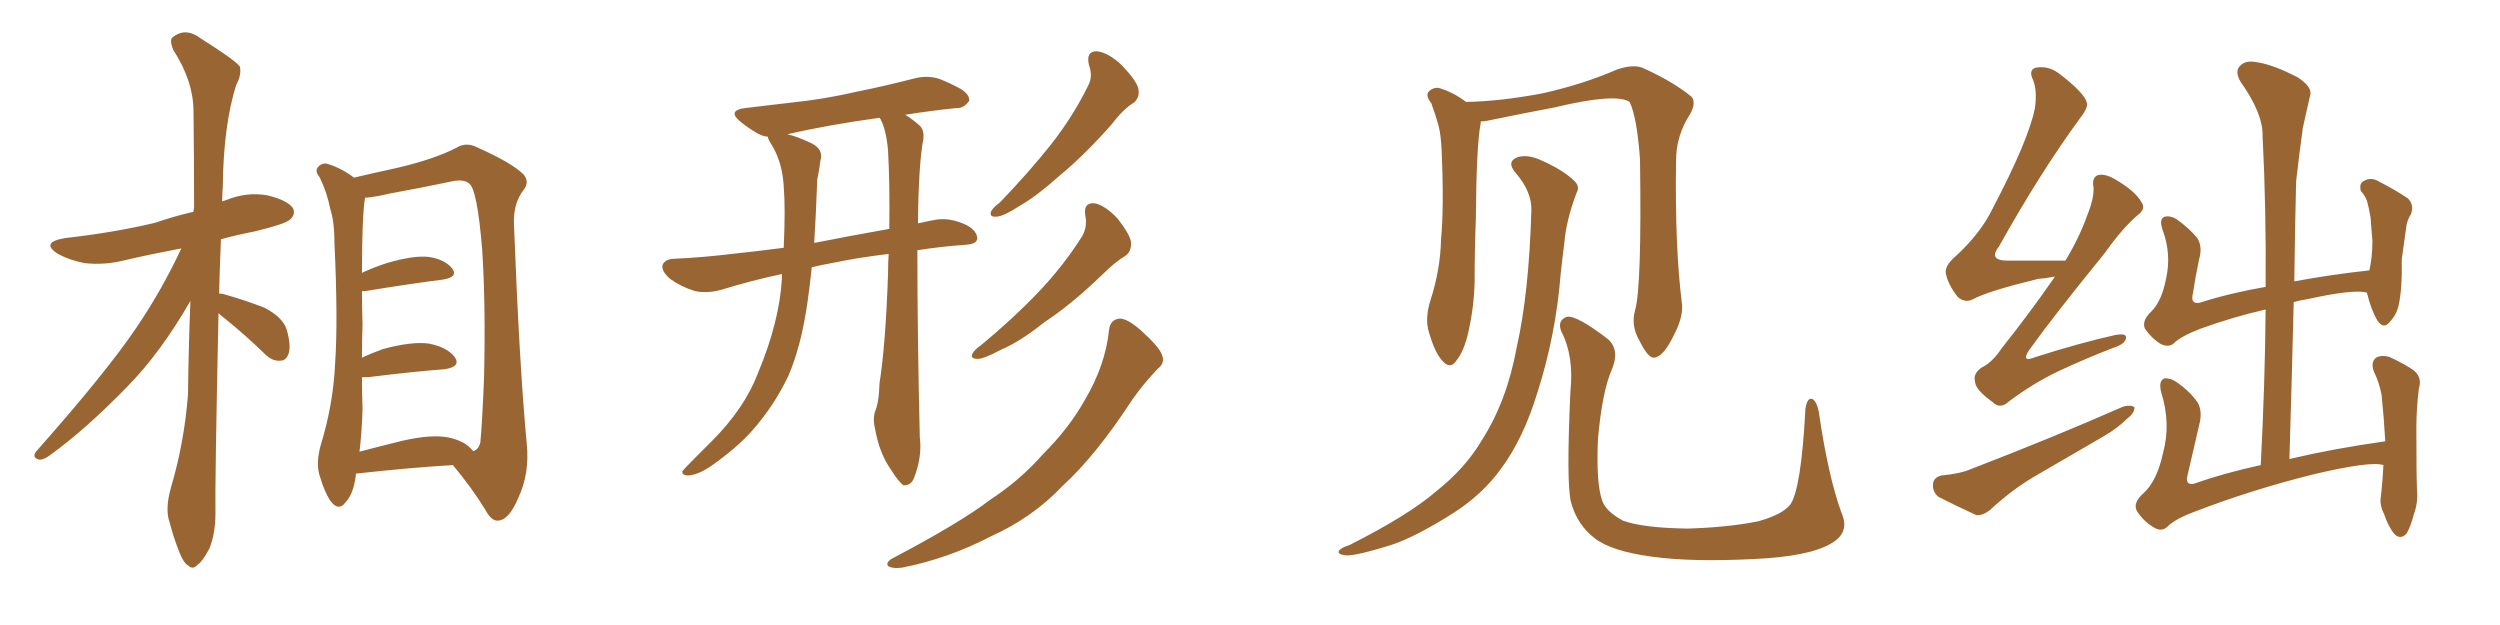 <svg xmlns="http://www.w3.org/2000/svg" xmlns:xlink="http://www.w3.org/1999/xlink" width="600" height="150"><path fill="#996633" padding="10" d="M52.44 75.15L52.44 75.15Q51.56 117.04 51.71 123.19L51.71 123.19Q51.71 128.03 50.24 131.69L50.24 131.69Q48.49 134.91 47.46 135.50L47.46 135.50Q46.29 136.82 45.26 135.79L45.26 135.79Q44.09 135.21 43.07 132.57L43.07 132.57Q41.60 128.91 40.72 125.39L40.72 125.39Q39.55 122.31 41.02 117.04L41.02 117.04Q44.24 106.20 45.12 94.63L45.12 94.63Q45.26 82.91 45.70 72.22L45.70 72.22Q38.53 84.67 30.62 92.72L30.62 92.72Q20.65 102.98 12.16 109.13L12.16 109.13Q10.40 110.45 9.38 110.30L9.38 110.30Q7.62 109.86 8.64 108.40L8.64 108.40Q25.63 89.21 32.81 78.52L32.81 78.52Q38.96 69.43 43.51 59.62L43.51 59.62Q36.47 60.94 30.18 62.40L30.18 62.40Q25.05 63.72 20.21 63.13L20.21 63.13Q16.55 62.40 13.92 60.94L13.92 60.94Q9.52 58.15 15.67 57.13L15.67 57.13Q27.39 55.81 37.21 53.47L37.21 53.47Q41.89 51.86 46.44 50.83L46.44 50.83Q46.44 50.10 46.58 49.95L46.58 49.95Q46.58 37.50 46.44 26.81L46.44 26.81Q46.44 19.48 41.60 12.01L41.60 12.01Q40.58 9.52 41.46 8.94L41.46 8.94Q44.53 6.45 48.19 9.23L48.19 9.23Q56.54 14.50 57.57 15.97L57.57 15.97Q58.01 18.02 56.69 20.36L56.69 20.36Q53.61 30.18 53.47 44.82L53.47 44.82Q53.32 46.58 53.32 48.34L53.32 48.34Q53.76 48.19 54.20 48.05L54.20 48.05Q59.18 46.00 64.16 46.88L64.16 46.88Q68.99 48.05 70.31 49.95L70.31 49.95Q71.04 51.42 69.58 52.73L69.58 52.73Q68.41 53.76 61.23 55.52L61.23 55.52Q56.69 56.40 53.03 57.42L53.03 57.42Q52.73 64.16 52.59 70.46L52.59 70.46Q53.32 70.46 53.76 70.61L53.76 70.61Q58.89 72.07 63.43 73.83L63.43 73.83Q67.97 76.17 68.85 79.25L68.85 79.25Q69.87 82.91 69.29 84.81L69.29 84.81Q68.70 86.57 67.24 86.57L67.24 86.57Q65.33 86.72 63.57 84.96L63.57 84.96Q58.89 80.42 54.35 76.76L54.35 76.76Q53.03 75.73 52.44 75.15ZM85.40 113.67L85.40 113.67Q85.40 113.96 85.40 114.11L85.40 114.11Q84.81 118.65 82.91 120.56L82.91 120.56Q81.45 122.61 79.69 120.70L79.69 120.70Q78.08 118.80 76.61 113.82L76.61 113.82Q75.88 111.04 76.90 107.08L76.90 107.08Q79.98 97.12 80.42 87.30L80.42 87.30Q81.15 76.90 80.27 58.45L80.27 58.45Q80.27 53.17 79.25 50.10L79.25 50.10Q78.52 46.29 76.76 42.63L76.76 42.63Q75.59 41.16 76.17 40.28L76.17 40.28Q77.05 39.11 78.37 39.26L78.37 39.26Q81.88 40.28 84.96 42.63L84.96 42.63Q88.62 41.75 95.36 40.28L95.36 40.28Q104.15 38.23 109.57 35.45L109.57 35.45Q111.91 33.98 114.70 35.45L114.70 35.45Q122.90 39.11 125.68 41.89L125.68 41.89Q127.15 43.65 125.68 45.56L125.68 45.56Q123.19 48.78 123.34 53.61L123.34 53.61Q124.66 87.89 126.42 106.49L126.42 106.49Q127.15 113.67 124.37 119.53L124.37 119.53Q122.17 124.80 119.53 124.95L119.53 124.95Q117.92 125.10 116.46 122.31L116.46 122.31Q113.23 117.04 108.69 111.62L108.69 111.62Q98.58 112.21 85.40 113.67ZM107.81 105.03L107.81 105.03L107.81 105.03Q111.77 105.91 113.53 108.25L113.53 108.25Q114.84 107.96 115.28 106.20L115.28 106.20Q115.72 101.66 116.16 90.97L116.16 90.97Q116.60 73.24 115.72 59.91L115.72 59.91Q114.55 45.56 112.65 44.09L112.65 44.09Q111.33 42.92 108.54 43.51L108.54 43.51Q101.66 44.97 93.60 46.44L93.60 46.44Q89.94 47.31 87.60 47.46L87.60 47.46Q86.87 52.15 86.87 65.48L86.87 65.48Q89.65 64.16 92.87 63.13L92.87 63.13Q99.32 61.23 102.98 61.67L102.98 61.67Q106.79 62.26 108.54 64.45L108.54 64.45Q110.01 66.50 106.35 67.09L106.35 67.09Q98.29 68.12 87.60 69.87L87.60 69.87Q87.01 69.87 86.87 69.87L86.87 69.87Q86.87 73.54 87.01 77.93L87.01 77.93Q86.87 81.74 86.87 85.84L86.87 85.84Q89.06 84.81 91.85 83.79L91.85 83.79Q98.88 81.88 102.98 82.47L102.98 82.47Q107.37 83.35 109.13 85.69L109.13 85.69Q110.74 88.04 106.64 88.62L106.64 88.62Q98.88 89.21 88.33 90.53L88.33 90.53Q87.45 90.53 86.87 90.53L86.87 90.53Q86.87 94.19 87.01 98.14L87.01 98.14Q86.87 103.42 86.28 108.40L86.28 108.40Q91.26 107.08 96.68 105.76L96.68 105.76Q103.71 104.15 107.81 105.03ZM213.28 60.94L213.28 60.94Q205.96 61.82 199.66 63.13L199.66 63.13Q197.17 63.57 194.82 64.16L194.82 64.16Q194.38 68.55 193.80 72.51L193.80 72.51Q192.33 82.91 189.26 90.09L189.26 90.09Q185.89 97.27 180.47 103.42L180.47 103.42Q176.66 107.67 170.36 112.06L170.36 112.06Q167.43 113.96 165.23 114.11L165.23 114.11Q163.62 114.11 163.77 113.09L163.77 113.09Q164.36 112.35 166.26 110.45L166.26 110.45Q168.46 108.25 170.80 105.91L170.80 105.91Q178.71 98.00 181.93 89.50L181.93 89.50Q187.06 77.20 187.65 66.94L187.65 66.94Q187.65 66.21 187.65 65.77L187.65 65.77Q180.62 67.24 173.00 69.58L173.00 69.58Q169.63 70.46 166.85 69.87L166.85 69.87Q163.48 68.85 160.84 66.94L160.84 66.94Q158.50 64.89 159.08 63.43L159.08 63.43Q159.67 62.26 161.57 62.11L161.57 62.11Q168.60 61.82 176.95 60.79L176.95 60.79Q180.03 60.50 188.09 59.47L188.09 59.47Q188.53 49.95 188.09 44.68L188.09 44.68Q187.79 39.26 185.45 35.16L185.45 35.16Q184.28 33.40 184.28 32.81L184.28 32.81Q182.96 32.67 181.93 32.08L181.93 32.08Q179.59 30.76 177.83 29.30L177.83 29.30Q174.32 26.51 178.86 25.93L178.86 25.93Q184.72 25.20 189.99 24.61L189.99 24.61Q197.46 23.88 205.81 21.97L205.81 21.97Q212.99 20.51 219.73 18.75L219.73 18.75Q222.95 18.02 225.73 19.04L225.73 19.04Q228.22 20.07 229.25 20.65L229.25 20.65Q232.76 22.27 232.62 24.17L232.62 24.17Q231.30 26.07 229.54 25.93L229.54 25.93Q223.83 26.51 217.24 27.54L217.24 27.54Q218.99 28.56 220.90 30.32L220.90 30.32Q221.78 31.35 221.63 33.25L221.63 33.25Q220.46 39.11 220.31 53.61L220.31 53.61Q222.22 53.17 224.56 52.73L224.56 52.73Q228.08 52.15 232.03 54.05L232.03 54.05Q234.67 55.52 234.52 57.42L234.52 57.42Q234.23 58.59 231.88 58.74L231.88 58.74Q225.59 59.18 220.17 60.06L220.17 60.06Q220.17 80.57 220.75 104.88L220.75 104.88Q221.34 109.57 219.43 114.55L219.43 114.55Q218.70 116.60 216.80 116.46L216.80 116.46Q215.63 115.58 213.87 112.79L213.87 112.79Q211.08 108.84 210.06 103.13L210.06 103.13Q209.47 100.93 209.91 99.02L209.91 99.02Q210.94 96.83 211.08 91.99L211.08 91.99Q212.55 82.76 213.13 65.63L213.13 65.63Q213.13 63.13 213.28 60.94ZM211.23 28.42L211.23 28.42Q211.08 28.27 211.08 28.27L211.08 28.27Q198.34 30.03 188.96 32.23L188.96 32.23Q191.16 32.67 194.82 34.42L194.82 34.42Q197.75 35.89 196.88 38.67L196.88 38.67Q196.73 40.28 196.14 43.07L196.14 43.07Q195.85 51.27 195.41 58.30L195.41 58.30Q202.73 56.84 213.43 54.93L213.43 54.93Q213.57 43.80 213.13 36.18L213.13 36.18Q212.70 31.05 211.23 28.42ZM261.33 15.53L261.33 15.53Q260.60 12.30 263.23 12.30L263.23 12.30Q266.02 12.60 269.24 15.67L269.24 15.67Q272.75 19.34 273.19 21.24L273.19 21.24Q273.63 23.29 272.17 24.61L272.17 24.61Q269.68 26.07 266.89 29.74L266.89 29.74Q260.30 37.21 254.44 42.04L254.44 42.04Q248.88 47.02 244.78 49.37L244.78 49.37Q240.97 51.86 239.21 52.00L239.21 52.00Q237.30 52.15 237.89 50.68L237.89 50.68Q238.48 49.66 239.94 48.63L239.94 48.63Q246.83 41.46 252.10 34.86L252.10 34.86Q257.52 27.98 261.18 20.51L261.18 20.51Q262.35 18.31 261.33 15.53ZM260.45 51.56L260.45 51.56Q260.01 48.63 262.65 48.78L262.65 48.78Q265.14 49.22 268.21 52.44L268.21 52.44Q271.29 56.40 271.44 58.15L271.44 58.15Q271.58 60.35 270.12 61.38L270.12 61.38Q267.63 62.84 264.40 66.06L264.40 66.06Q256.93 73.24 250.63 77.34L250.63 77.34Q244.78 82.03 240.23 83.94L240.23 83.94Q236.13 86.13 234.67 86.13L234.67 86.13Q232.62 86.13 233.50 84.67L233.50 84.67Q234.08 83.79 235.55 82.76L235.55 82.76Q243.31 76.32 249.17 70.17L249.17 70.17Q255.18 63.87 259.72 56.69L259.72 56.69Q261.04 54.35 260.45 51.56ZM266.16 79.25L266.16 79.25L266.16 79.25Q266.46 76.61 268.80 76.46L268.80 76.46Q270.56 76.46 273.78 79.25L273.78 79.25Q278.32 83.35 278.91 85.25L278.91 85.25Q279.64 87.16 277.88 88.48L277.88 88.48Q274.51 91.99 271.73 95.95L271.73 95.95Q262.94 109.42 255.03 116.60L255.03 116.60Q247.85 124.22 237.74 128.76L237.74 128.76Q227.64 134.03 216.50 136.23L216.50 136.23Q214.31 136.52 213.28 135.94L213.28 135.94Q212.40 135.21 213.87 134.18L213.87 134.18Q230.57 125.39 237.60 119.97L237.60 119.97Q244.78 115.28 250.20 109.13L250.20 109.13Q256.64 102.69 260.30 96.09L260.30 96.09Q265.28 87.74 266.16 79.25ZM441.94 123.05L441.94 123.05Q444.14 127.88 439.31 130.52L439.31 130.52Q434.03 133.59 420.70 134.18L420.70 134.18Q405.76 134.91 396.39 133.59L396.39 133.59Q386.72 132.28 382.76 129.20L382.76 129.20Q378.52 125.98 377.05 120.56L377.05 120.56Q375.88 116.02 376.90 93.90L376.90 93.90Q377.78 85.40 374.71 79.54L374.71 79.54Q373.68 76.90 376.03 76.03L376.03 76.03Q378.37 75.59 385.99 81.45L385.99 81.45Q388.77 84.08 386.87 88.62L386.87 88.62Q384.52 93.90 383.50 105.47L383.50 105.47Q383.06 116.02 384.52 120.12L384.52 120.12Q385.40 122.75 389.50 124.95L389.50 124.95Q394.34 126.71 405.03 126.86L405.03 126.86Q414.84 126.56 422.02 125.10L422.02 125.10Q427.73 123.49 429.64 121.14L429.64 121.14Q432.28 117.48 433.30 98.14L433.30 98.14Q433.74 95.21 435.06 95.80L435.06 95.80Q436.08 96.53 436.52 98.88L436.52 98.88Q438.72 114.11 441.94 123.05ZM392.43 74.41L392.43 74.41Q394.04 68.70 393.60 38.23L393.60 38.23Q392.87 28.13 391.11 24.46L391.11 24.46L391.11 24.46Q387.74 22.27 373.10 25.78L373.10 25.78Q366.06 27.10 356.84 29.00L356.84 29.00Q355.96 29.15 355.37 29.15L355.37 29.15Q355.37 29.44 355.37 29.59L355.37 29.59Q354.35 34.42 354.20 52.59L354.20 52.59Q353.91 60.06 353.91 67.68L353.91 67.68Q353.76 73.68 352.44 79.54L352.44 79.54Q351.42 84.23 349.51 86.57L349.51 86.57Q348.05 88.77 346.14 86.57L346.14 86.57Q344.24 84.52 342.77 79.10L342.77 79.10Q342.04 76.03 343.36 71.92L343.36 71.92Q345.70 64.60 345.85 57.42L345.85 57.42Q346.58 49.66 346.00 36.33L346.00 36.33Q345.85 32.52 345.26 30.18L345.26 30.18Q344.53 27.54 343.51 24.76L343.51 24.76Q342.19 23.14 342.77 22.12L342.77 22.12Q343.80 20.95 345.26 21.09L345.26 21.09Q348.78 22.12 351.86 24.46L351.86 24.46Q360.06 24.32 370.17 22.41L370.17 22.41Q379.98 20.21 388.04 16.70L388.04 16.70Q391.85 15.38 394.19 16.26L394.19 16.26Q401.66 19.63 406.05 23.29L406.05 23.29Q407.08 24.76 405.62 27.39L405.62 27.39Q402.25 32.52 402.25 38.67L402.25 38.67Q401.95 59.62 403.71 73.24L403.71 73.24L403.71 73.24Q403.86 76.46 401.66 80.57L401.66 80.57Q399.17 85.69 396.97 85.84L396.97 85.84Q395.51 85.99 393.31 81.45L393.31 81.45Q391.41 78.08 392.43 74.41ZM367.53 50.54L367.53 50.54L367.53 50.54Q367.68 46.00 363.72 41.46L363.72 41.46Q361.38 38.67 364.45 37.65L364.45 37.65Q366.94 37.06 370.02 38.53L370.02 38.53Q375.29 40.87 377.93 43.51L377.93 43.51Q379.25 44.82 378.37 46.29L378.37 46.29Q375.88 52.88 375.44 58.30L375.44 58.30Q375 61.67 374.56 65.77L374.56 65.77Q373.39 80.42 368.99 94.19L368.99 94.19Q365.63 105.18 360.35 112.35L360.35 112.35Q355.96 118.51 348.93 123.05L348.93 123.05Q339.70 128.91 333.84 130.81L333.84 130.81Q325.34 133.45 323.00 133.30L323.00 133.30Q320.80 133.01 321.39 132.13L321.39 132.13Q321.97 131.40 323.88 130.81L323.88 130.81Q338.09 123.63 344.68 117.92L344.68 117.92Q351.71 112.35 355.66 105.62L355.66 105.62Q361.67 96.24 364.01 83.35L364.01 83.35Q366.94 70.46 367.53 50.54ZM572.02 111.62L572.02 111.62Q568.95 110.60 555.32 113.82L555.32 113.82Q540.53 117.48 526.46 122.90L526.46 122.90Q521.78 124.66 520.02 126.56L520.02 126.56Q518.55 127.73 516.65 126.42L516.65 126.42Q514.31 124.95 512.84 122.61L512.84 122.61Q511.82 120.70 514.45 118.36L514.45 118.36Q517.68 115.43 519.14 108.69L519.14 108.69Q521.04 101.66 518.70 94.19L518.70 94.19Q517.97 91.41 519.43 90.82L519.43 90.82Q520.90 90.67 522.36 91.70L522.36 91.70Q525.59 93.90 527.49 96.68L527.49 96.68Q528.66 98.88 527.78 102.10L527.78 102.10Q526.32 108.25 525 114.11L525 114.11Q524.41 116.31 526.32 116.16L526.32 116.16Q533.79 113.53 542.58 111.62L542.58 111.62Q543.60 91.99 543.75 74.27L543.75 74.27Q535.55 76.17 527.93 78.96L527.93 78.96Q523.39 80.71 521.63 82.47L521.63 82.47Q520.31 83.50 518.41 82.47L518.41 82.47Q516.21 81.01 514.75 78.81L514.75 78.81Q514.01 76.90 516.36 74.71L516.36 74.71Q518.85 72.22 519.87 66.80L519.87 66.80Q521.19 60.94 518.99 55.08L518.99 55.08Q518.12 52.44 519.58 52.00L519.58 52.00Q520.90 51.71 522.36 52.59L522.36 52.59Q525.44 54.79 527.34 57.13L527.34 57.13Q528.66 59.18 527.78 62.26L527.78 62.26Q526.90 66.36 526.32 70.31L526.32 70.31Q525.59 73.10 527.93 72.66L527.93 72.66Q535.25 70.31 543.75 68.85L543.75 68.85Q543.90 49.95 543.02 32.67L543.02 32.67Q543.16 27.25 537.74 19.63L537.74 19.63Q536.28 17.14 537.60 15.82L537.60 15.82Q538.92 14.36 541.70 14.94L541.70 14.94Q545.65 15.53 551.51 18.60L551.51 18.60Q555.03 20.95 554.44 22.85L554.44 22.85Q553.71 26.07 552.69 30.62L552.69 30.62Q551.95 35.89 551.07 43.51L551.07 43.51Q550.78 55.08 550.63 67.53L550.63 67.53Q559.28 65.92 568.65 64.89L568.65 64.89Q569.38 61.82 569.38 57.71L569.38 57.71Q569.09 54.64 568.95 52.29L568.95 52.29Q568.51 49.66 568.07 48.19L568.07 48.19Q567.48 46.73 566.60 45.85L566.60 45.85Q566.16 44.09 567.19 43.51L567.19 43.51Q568.80 42.48 570.56 43.36L570.56 43.36Q575.10 45.70 577.88 47.61L577.88 47.61Q579.49 49.22 578.61 51.42L578.61 51.42Q577.59 53.03 577.44 54.93L577.44 54.93Q577.00 58.30 576.42 62.26L576.42 62.26Q576.56 69.29 575.68 73.24L575.68 73.24Q575.24 75.44 573.49 77.34L573.49 77.34Q572.02 79.10 570.56 76.90L570.56 76.90Q569.09 74.41 568.07 70.31L568.07 70.31Q567.92 70.17 567.92 70.17L567.92 70.17Q564.55 69.43 553.86 71.78L553.86 71.78Q551.95 72.07 550.49 72.51L550.49 72.51Q550.05 90.67 549.46 110.16L549.46 110.16Q560.01 107.67 572.46 105.91L572.46 105.91Q572.17 100.49 571.58 94.78L571.58 94.78Q571.00 91.70 569.68 89.06L569.68 89.06Q568.95 86.87 570.26 85.84L570.26 85.84Q571.58 85.11 573.49 85.69L573.49 85.69Q576.12 86.87 578.47 88.33L578.47 88.33Q581.54 90.09 580.52 93.31L580.52 93.31Q579.93 98.14 579.93 102.69L579.93 102.69Q579.93 113.82 580.08 117.77L580.08 117.77Q580.37 120.56 579.35 123.34L579.35 123.34Q578.61 126.27 577.59 128.03L577.59 128.03Q576.12 129.64 574.66 128.17L574.66 128.17Q573.19 126.42 572.17 123.34L572.17 123.34Q571.00 121.14 571.44 118.95L571.44 118.95Q571.88 114.84 572.02 111.62ZM493.21 66.36L493.21 66.36Q491.02 66.80 489.11 66.94L489.11 66.94Q477.10 69.87 473.58 71.78L473.58 71.78Q471.68 72.80 469.92 71.34L469.92 71.34Q467.58 68.41 466.99 65.63L466.99 65.63Q466.70 63.72 469.48 61.38L469.48 61.38Q475.34 55.96 478.13 50.24L478.13 50.24Q486.91 33.54 488.38 25.93L488.38 25.93Q488.96 21.83 487.94 19.19L487.94 19.19Q486.77 16.85 488.53 16.26L488.53 16.26Q491.46 15.67 494.09 17.58L494.09 17.58Q500.24 22.27 500.83 24.61L500.83 24.61Q501.27 25.78 499.07 28.56L499.07 28.56Q489.55 41.60 479.74 59.18L479.74 59.18Q476.95 62.70 482.37 62.55L482.37 62.55Q488.53 62.55 495.70 62.55L495.70 62.55Q499.07 56.98 500.98 51.56L500.98 51.56Q502.59 47.61 502.44 44.97L502.44 44.97Q502.00 42.63 503.47 42.04L503.47 42.04Q505.08 41.60 507.42 42.92L507.42 42.92Q512.55 45.85 514.01 48.63L514.01 48.63Q515.04 50.10 513.13 51.56L513.13 51.56Q509.33 54.79 505.22 60.64L505.22 60.64Q492.48 76.32 487.06 83.94L487.06 83.94Q484.86 87.16 488.53 85.69L488.53 85.69Q499.07 82.32 507.57 80.42L507.57 80.42Q510.64 79.83 510.21 81.30L510.21 81.30Q509.91 82.62 507.13 83.50L507.13 83.50Q500.68 85.99 494.09 89.06L494.09 89.06Q487.94 91.99 482.08 96.39L482.08 96.39Q480.03 98.29 478.27 96.53L478.27 96.53Q474.17 93.60 474.02 91.70L474.02 91.70Q473.44 89.65 475.63 88.18L475.63 88.18Q478.13 87.01 480.47 83.50L480.47 83.50Q487.35 74.85 493.21 66.36ZM465.97 114.11L465.97 114.11L465.97 114.11Q470.51 113.67 472.85 112.65L472.85 112.65Q493.36 104.74 509.62 97.56L509.62 97.56Q511.38 97.12 512.26 97.71L512.26 97.71Q512.40 99.02 510.50 100.49L510.50 100.49Q508.30 102.69 505.08 104.59L505.08 104.59Q496.44 109.57 487.94 114.55L487.94 114.55Q482.37 117.92 477.54 122.46L477.54 122.46Q475.78 123.78 474.32 123.63L474.32 123.63Q468.90 121.14 465.23 119.24L465.23 119.24Q463.77 118.07 463.92 116.16L463.92 116.16Q464.06 114.55 465.97 114.11Z"/></svg>